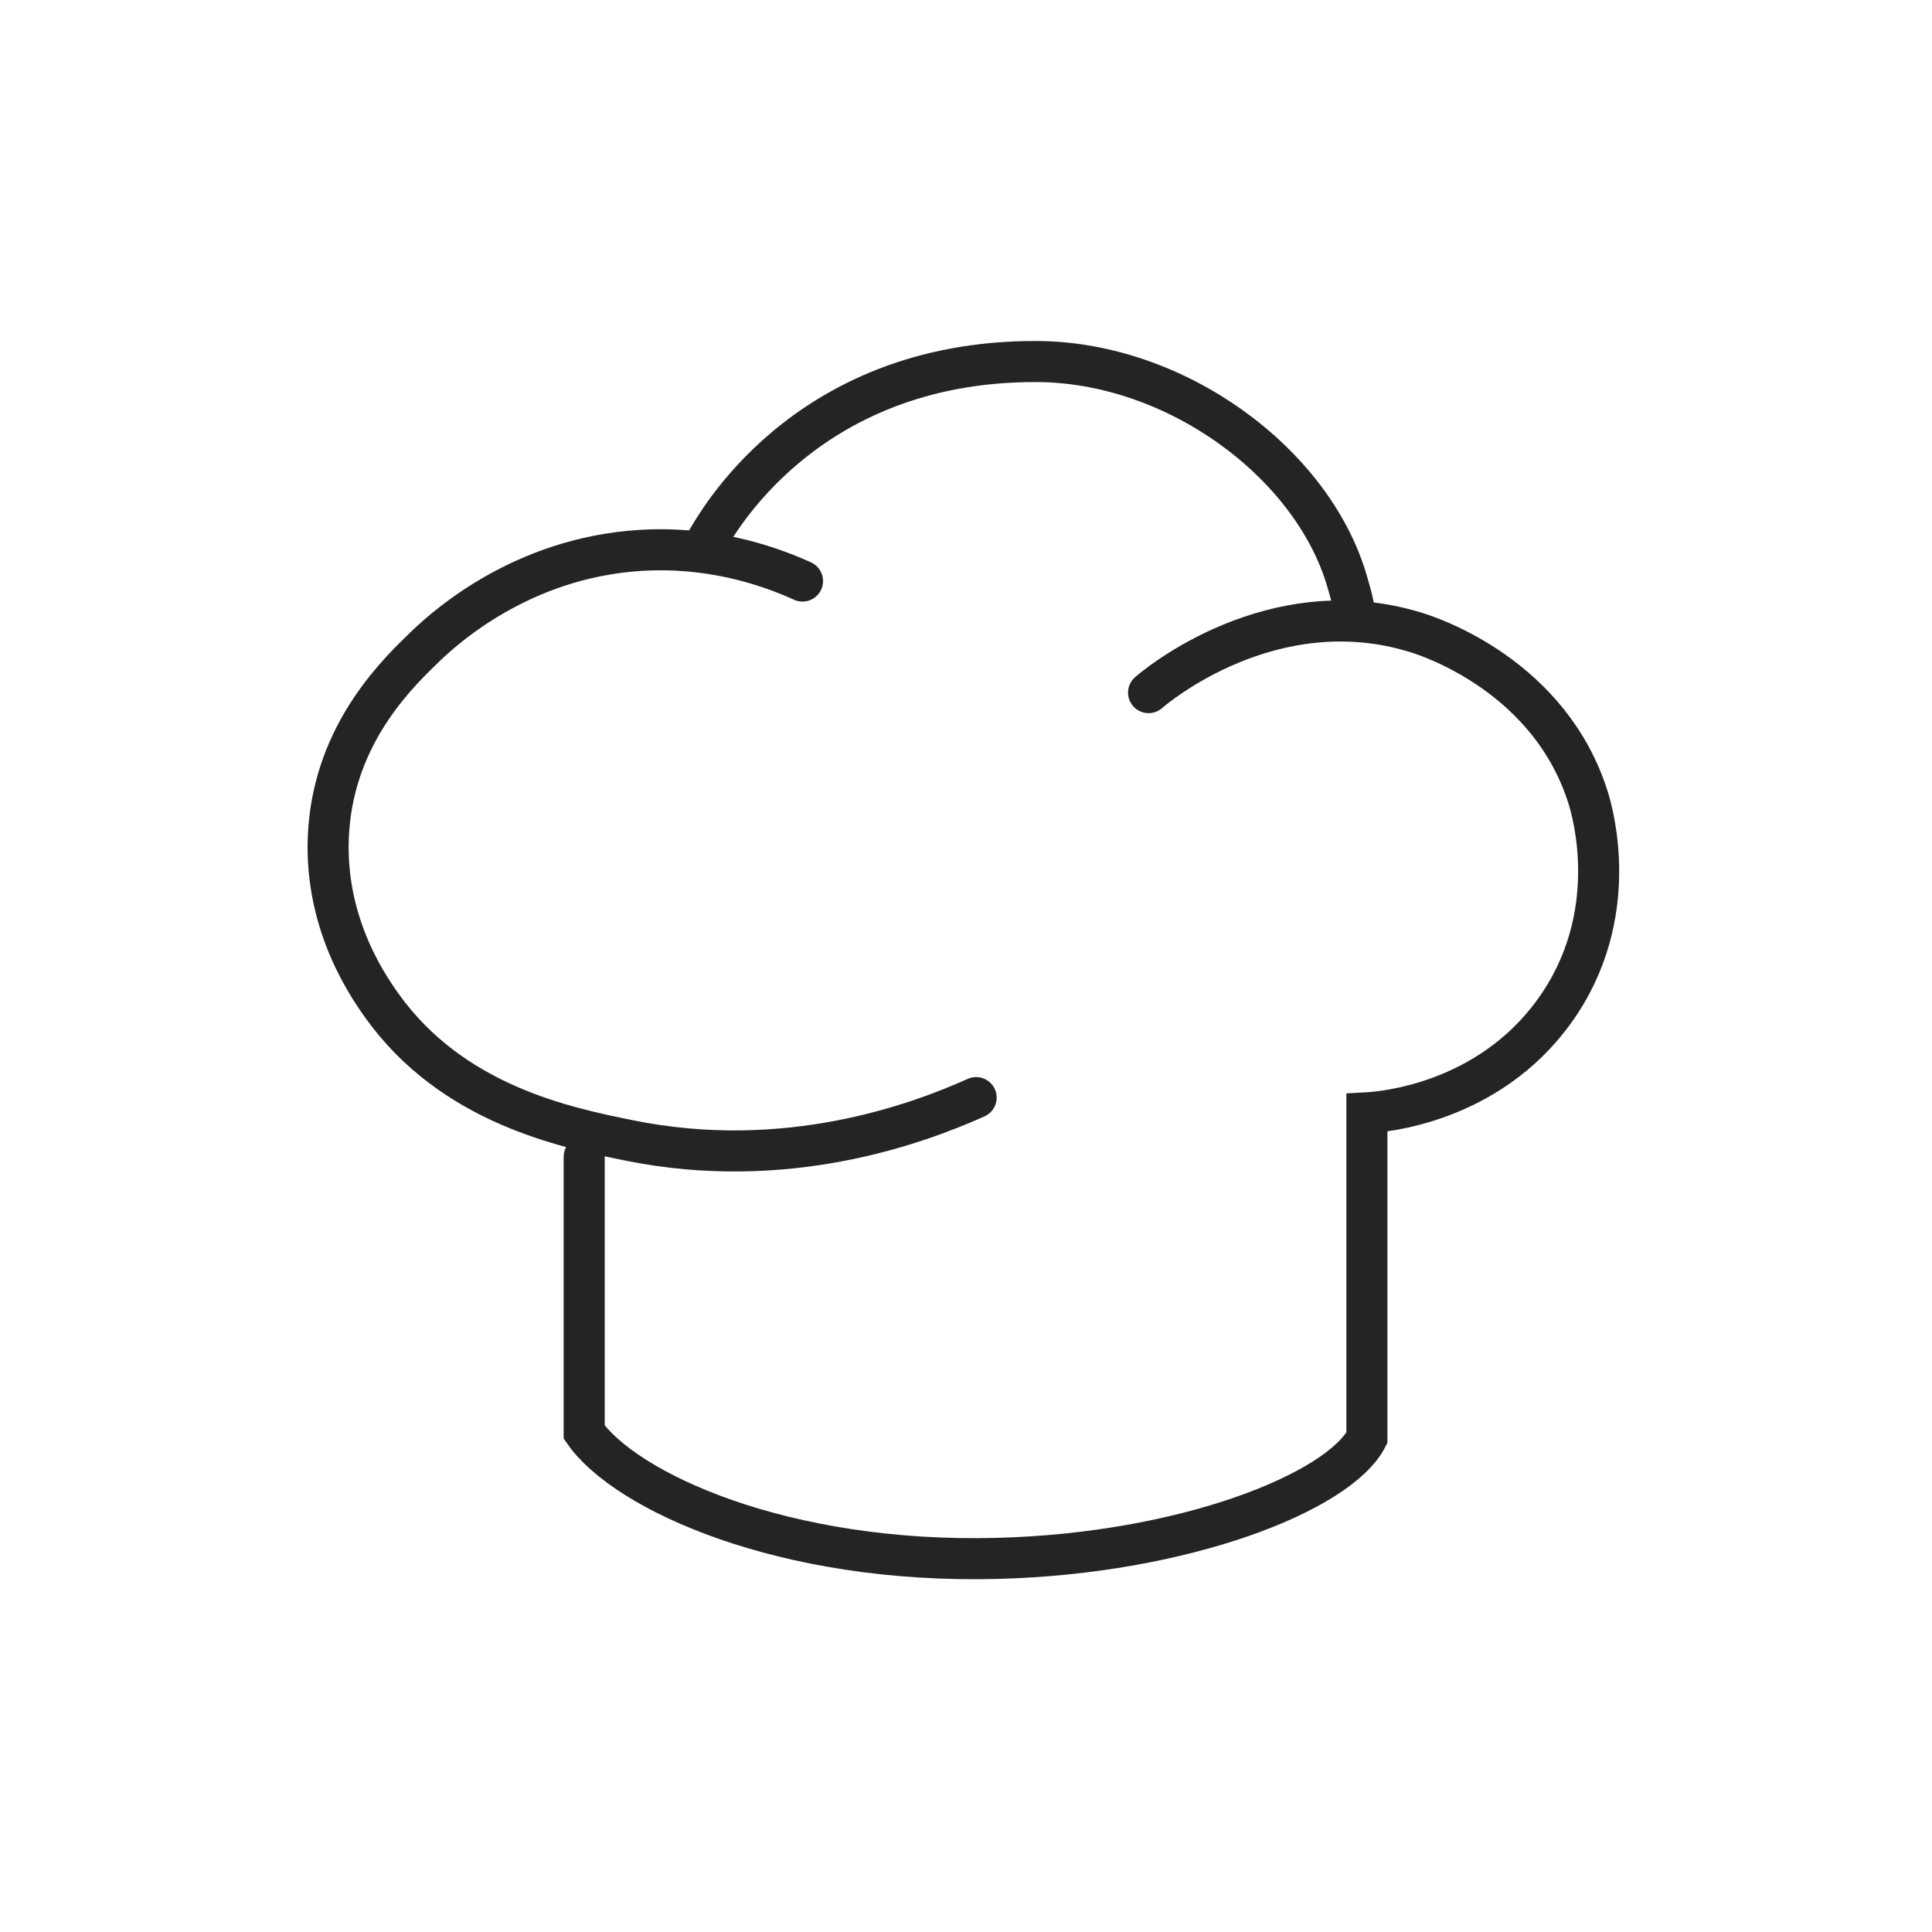 <?xml version="1.0" encoding="UTF-8"?>
<svg id="Calque_1" xmlns="http://www.w3.org/2000/svg" viewBox="0 0 80 80">
  <defs>
    <style>
      .chef-cls-1 {
        fill: none;
        stroke: #242424;
        stroke-linecap: round;
        stroke-miterlimit: 10;
        stroke-width: 1.7px;
      }
    </style>
  </defs>
  <path class="chef-cls-1" d="M40.42,45.45c-2.41,1.08-7.85,3.1-14.38,1.77-2.62-.53-7.33-1.49-10.25-5.61-.63-.89-2.58-3.73-2.14-7.67.43-3.79,2.86-6.11,3.98-7.19.97-.93,4.28-3.83,9.33-3.98,2.87-.08,5.1.76,6.27,1.29"/>
  <path class="chef-cls-1" d="M29.29,22.35c.27-.39,3.89-7.4,13.61-7.38,5.8.01,11.46,4.21,12.88,9.1.23.78.31,1.13.34,1.63"/>
  <path class="chef-cls-1" d="M47.56,28.68c.25-.22,5.11-4.34,11.08-2.49.62.19,5.58,1.83,7.14,6.9.17.57,1.41,4.85-1.41,8.77-2.78,3.87-7.22,4.19-7.77,4.22v13.46c-1.17,2.25-7.55,4.79-15.31,4.99-8.88.23-15.4-2.78-17.1-5.23v-11.4"/>
</svg>